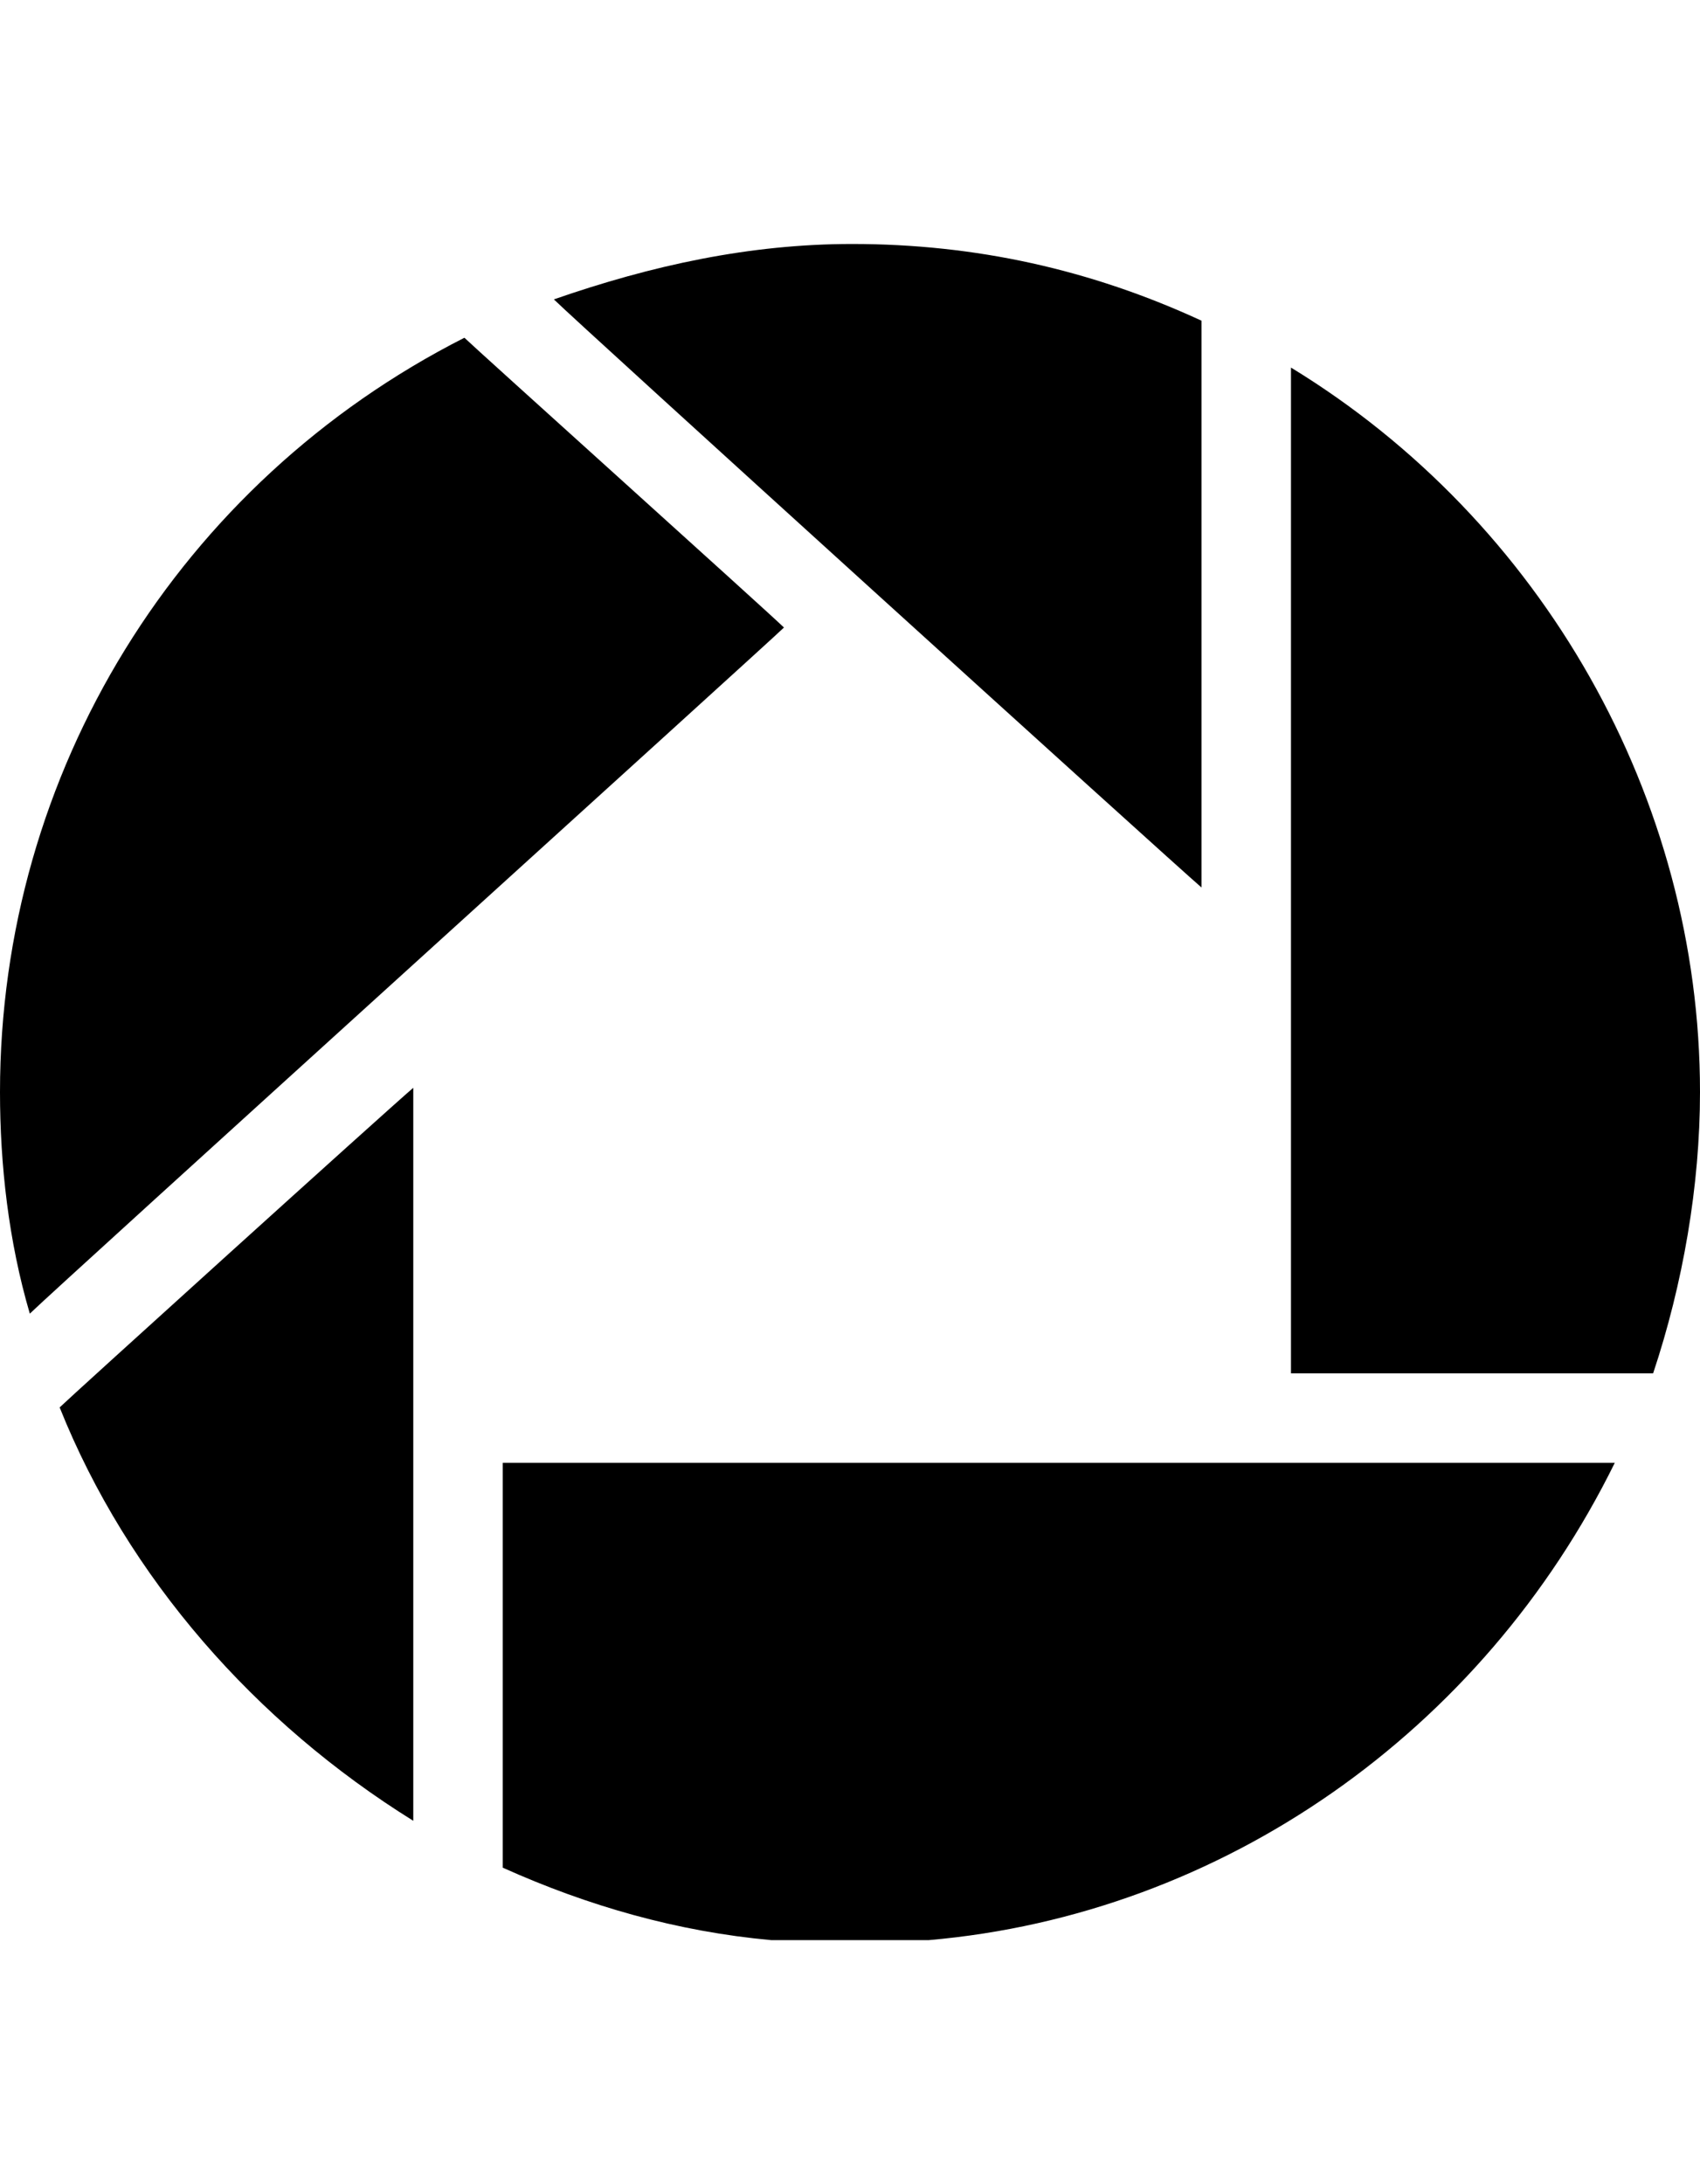 <svg version="1.1" xmlns="http://www.w3.org/2000/svg" xmlns:xlink="http://www.w3.org/1999/xlink" id="social-picasa" viewBox="0 0 399 512.5"><path d="M282 75.25v133c-7-6-147-133-152-138 23-8 46-13 70-13 29 0 56 6 82 18zm-185 352c-37-23-67-57-83-97 2-2 76-69 83-75v172zm-97-171c0-75 42-143 109-177 2 2 72 65 75 68-3 3-172 156-177 161-5-17-7-35-7-52zm118 87h261c-31 63-92 106-161 112h-37c-22-2-43-8-63-17v-95zm185-257c59 36 96 101 96 170 0 22-4 45-11 66h-85v-236z"/></svg>